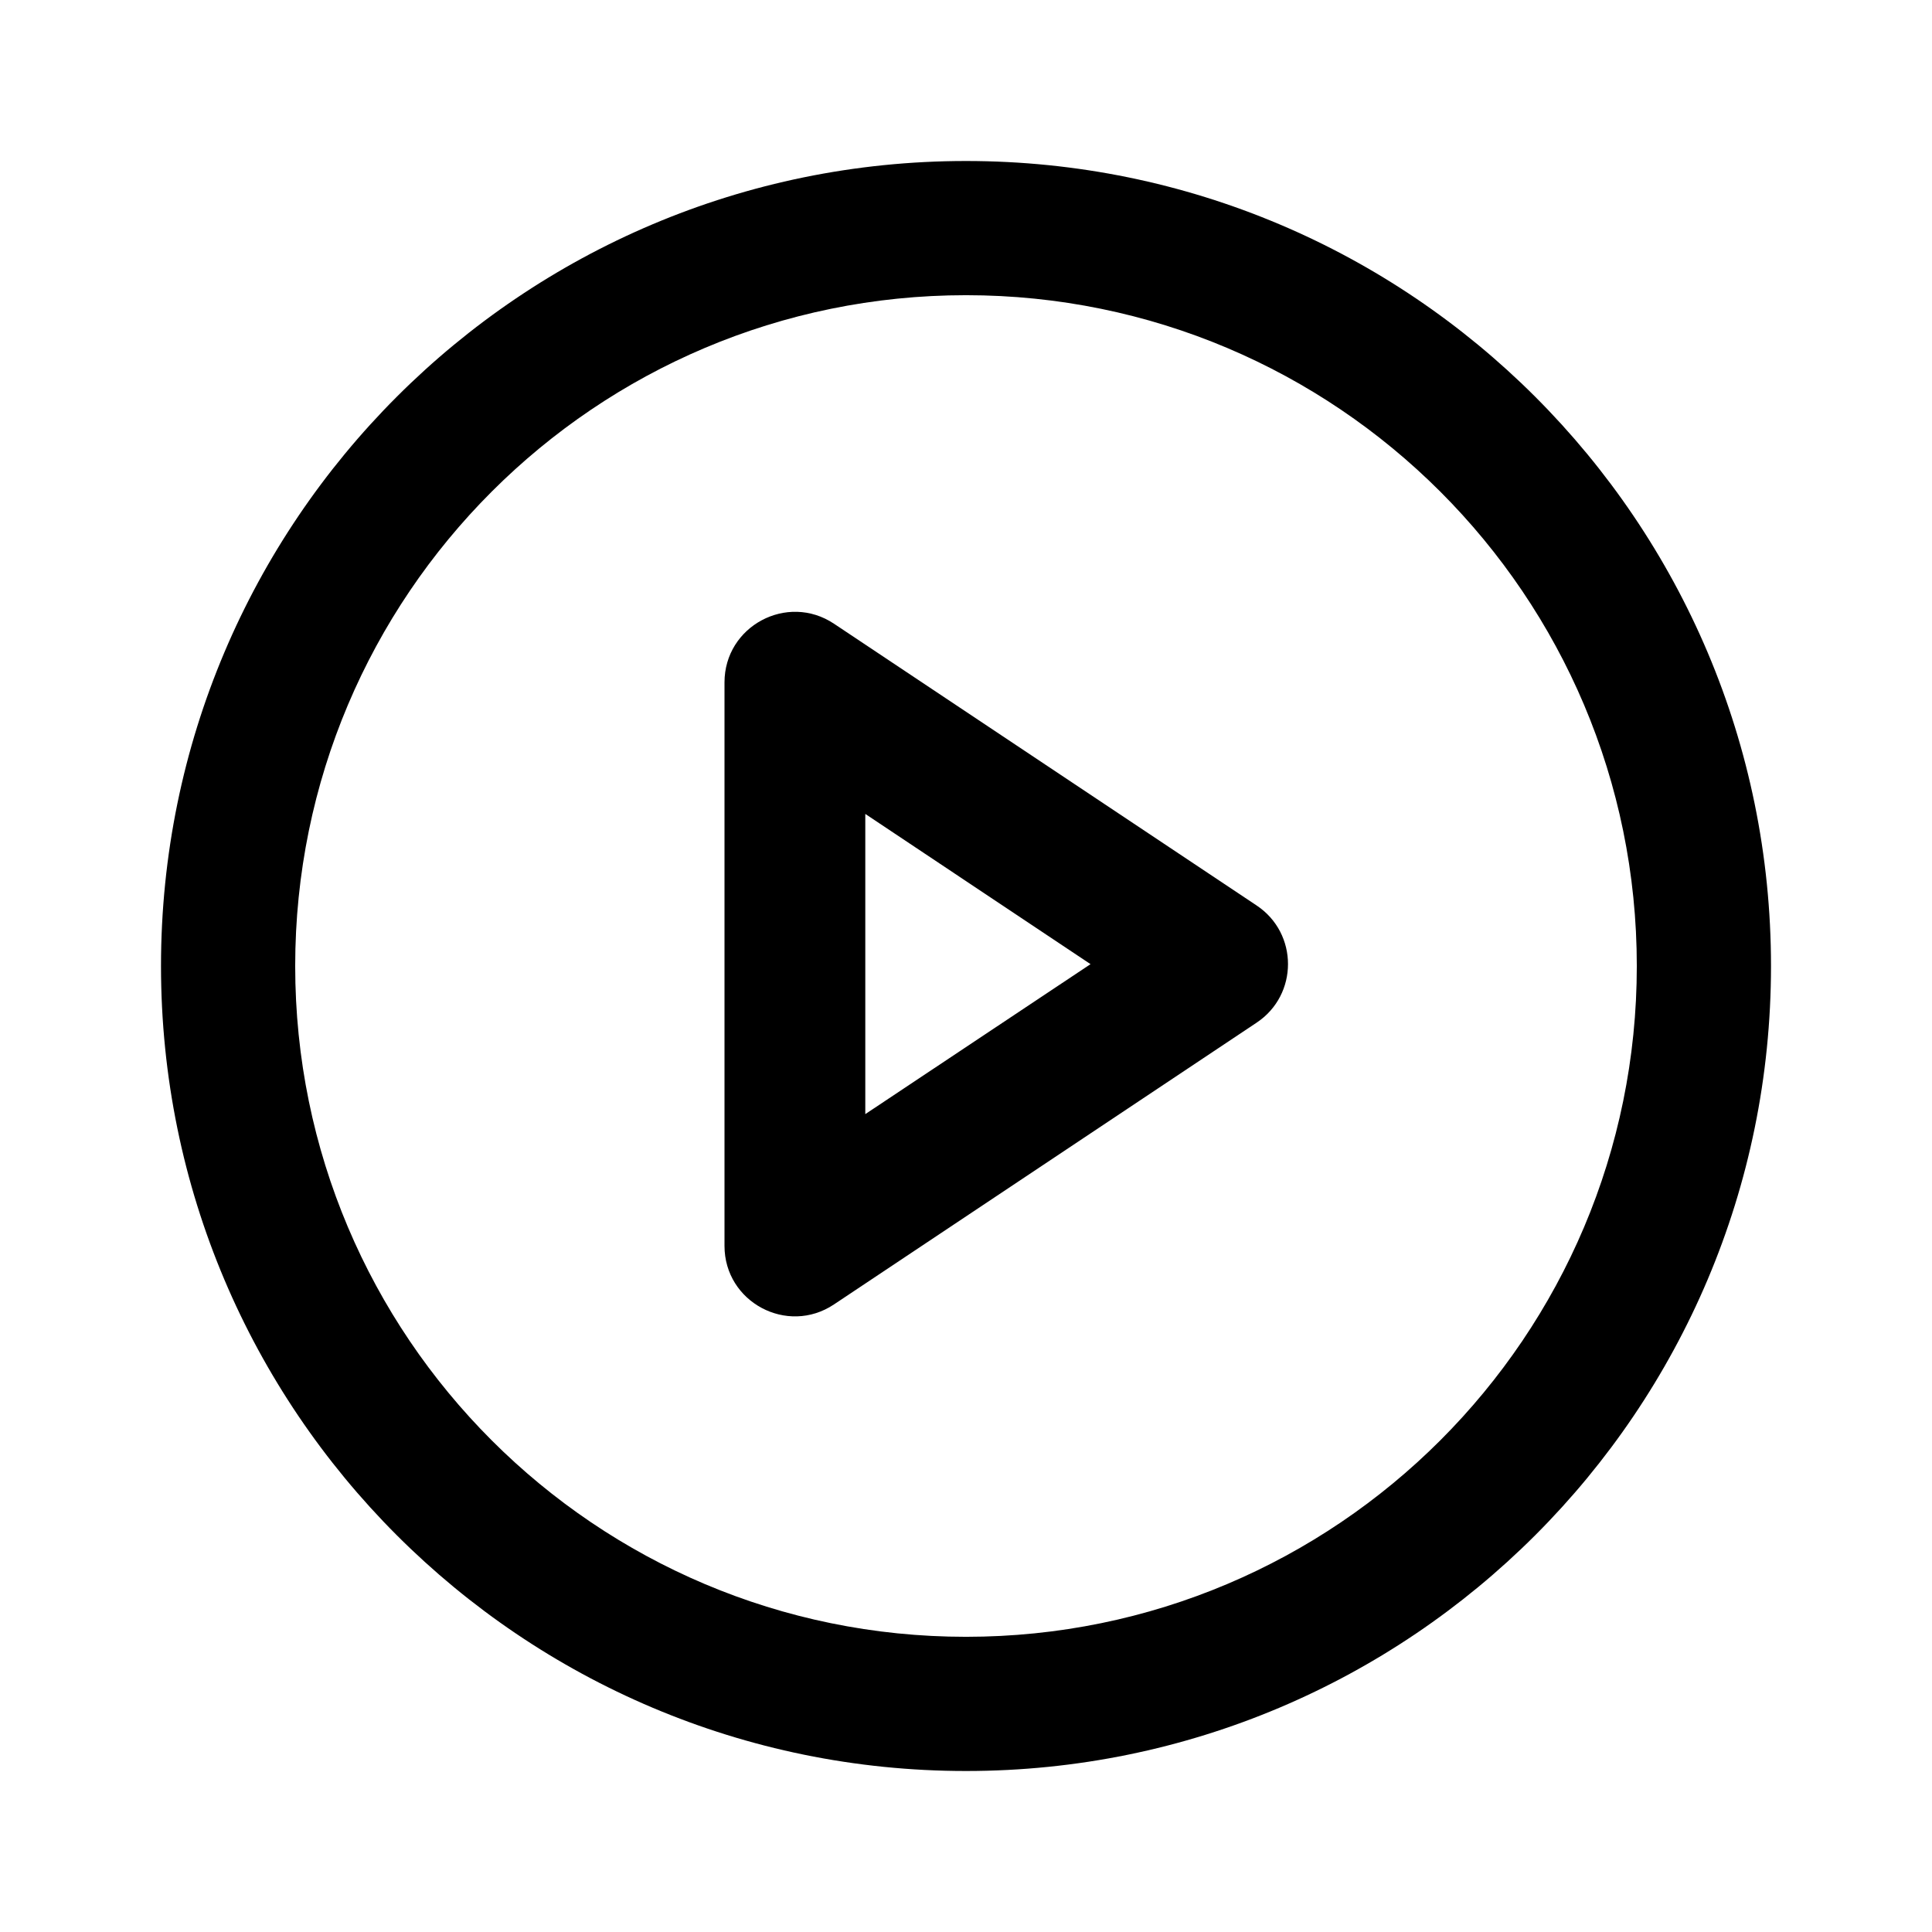 <svg width="24" height="24" viewBox="0 0 24 24" fill="none" xmlns="http://www.w3.org/2000/svg">
<path d="M12 2C17.523 2 22 6.477 22 12C22 17.523 17.523 22 12 22C6.477 22 2 17.523 2 12C2 6.477 6.477 2 12 2ZM12 3.667C7.398 3.667 3.667 7.398 3.667 12C3.667 16.602 7.398 20.333 12 20.333C16.602 20.333 20.333 16.602 20.333 12C20.333 7.398 16.602 3.667 12 3.667ZM9 8.477C9 7.778 9.779 7.361 10.36 7.748L15.61 11.248C16.13 11.594 16.13 12.358 15.61 12.704L10.36 16.204C9.779 16.592 9 16.175 9 15.477V8.477ZM10.749 13.84L13.547 11.977L10.749 10.111V13.84Z" fill="black"/>
</svg>

